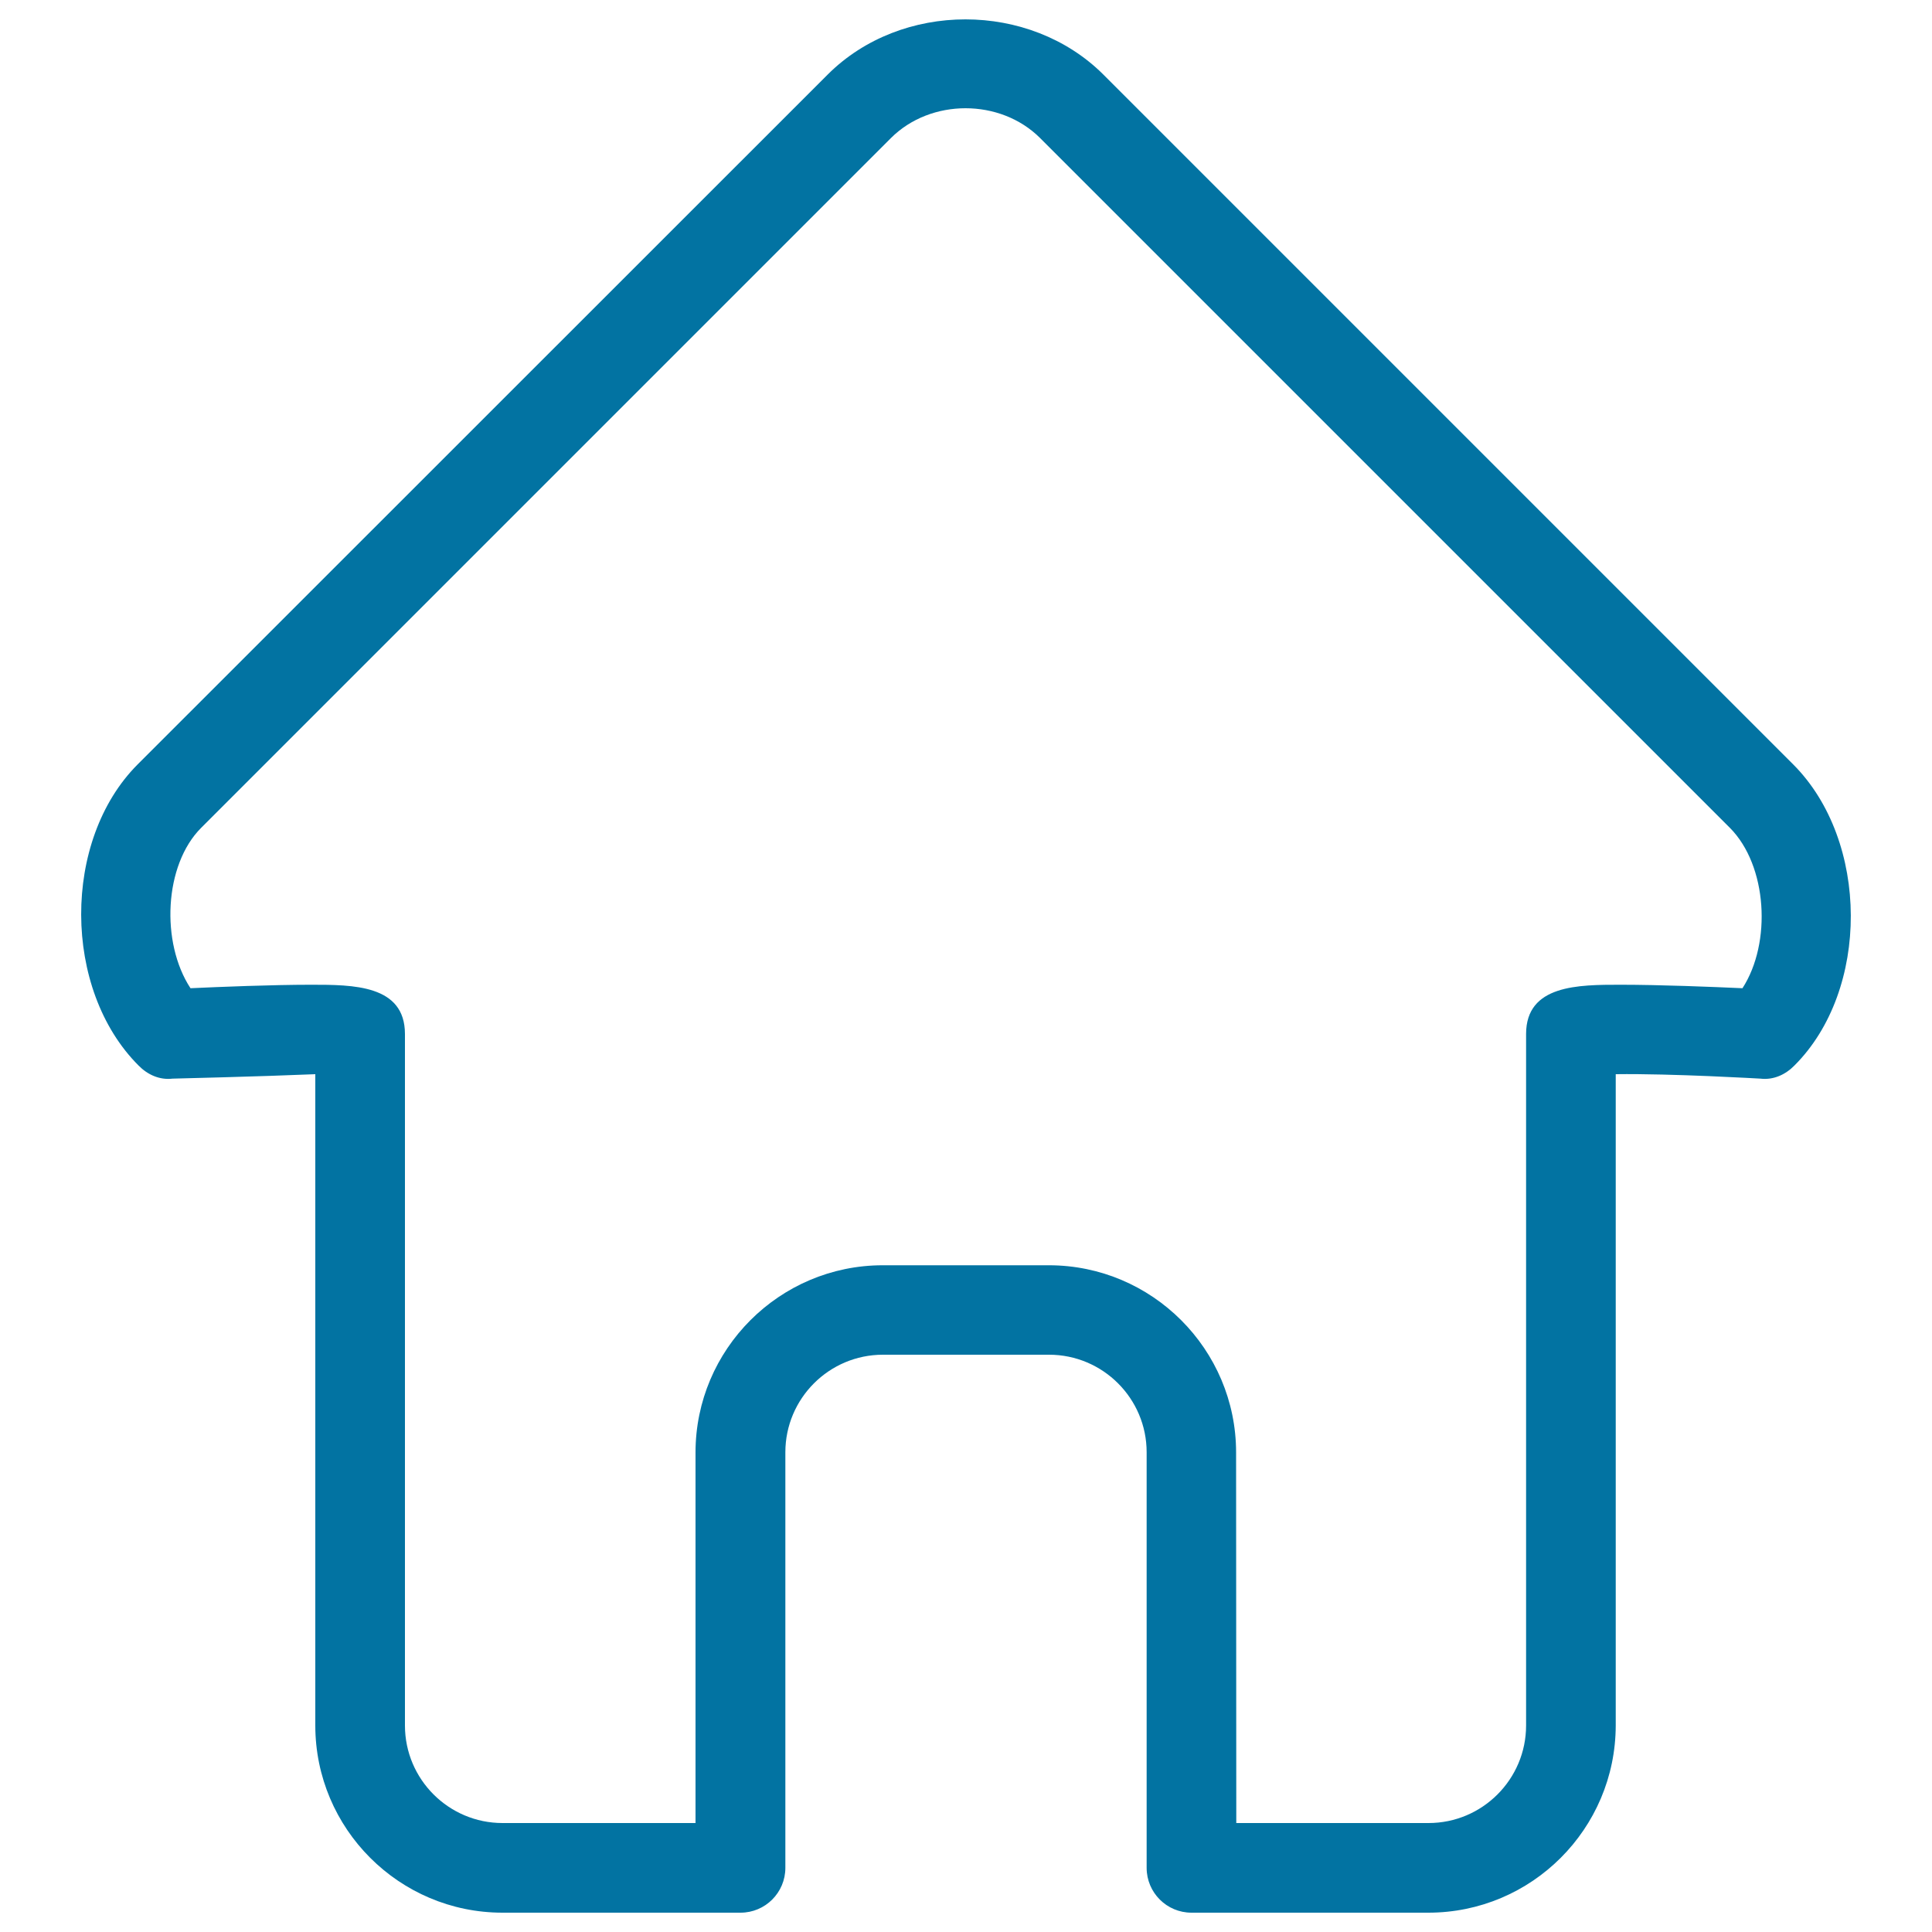 <svg xmlns="http://www.w3.org/2000/svg" viewBox="0 0 1000 1000" style="fill:#0273a2">
<title>House Outline SVG icon</title>
<g><path d="M739.3,990H616.7c-12.8,0-23.2-10.4-23.2-23.2V751.7c0-27.9-22.7-50.5-50.5-50.5h-86c-27.9,0-50.5,22.7-50.5,50.5v215.1c0,12.8-10.4,23.2-23.2,23.2H260.1c-53.5,0-96.9-43.5-96.9-96.9V556c-28.2,1.2-73.8,2.3-73.9,2.3c-6.8,0.8-13-2.1-17.6-6.8c-39.4-39.4-39.6-116.6-0.5-155.8L428.4,38.6c38.1-38.1,104.5-38.1,142.7,0l357.1,357.1c39.5,39.6,39.7,116.8,0.6,155.8c-4.6,4.7-10.8,7.6-17.6,6.8c-0.1,0-45.8-2.7-74.9-2.3v337.1C836.2,946.6,792.8,990,739.3,990z M639.9,943.6h99.5c27.9,0,50.5-22.7,50.5-50.5V535.2c0-25.5,27.1-25.5,48.9-25.5c20.4,0,47.7,1.1,63.1,1.8c15.2-23.5,12.9-63.5-6.5-83L538.3,71.4c-20.6-20.5-56.5-20.5-77.1,0L104.1,428.5c-19.2,19.2-21,59.4-5.5,83c15.2-0.7,42.2-1.8,62.4-1.8c21.7,0,48.6,0,48.6,25.5v357.9c0,27.9,22.7,50.5,50.5,50.5H360V751.8c0-53.4,43.5-96.9,96.9-96.9h86c53.4,0,96.9,43.5,96.9,96.9L639.9,943.6L639.9,943.6L639.9,943.6z"/></g>
</svg>